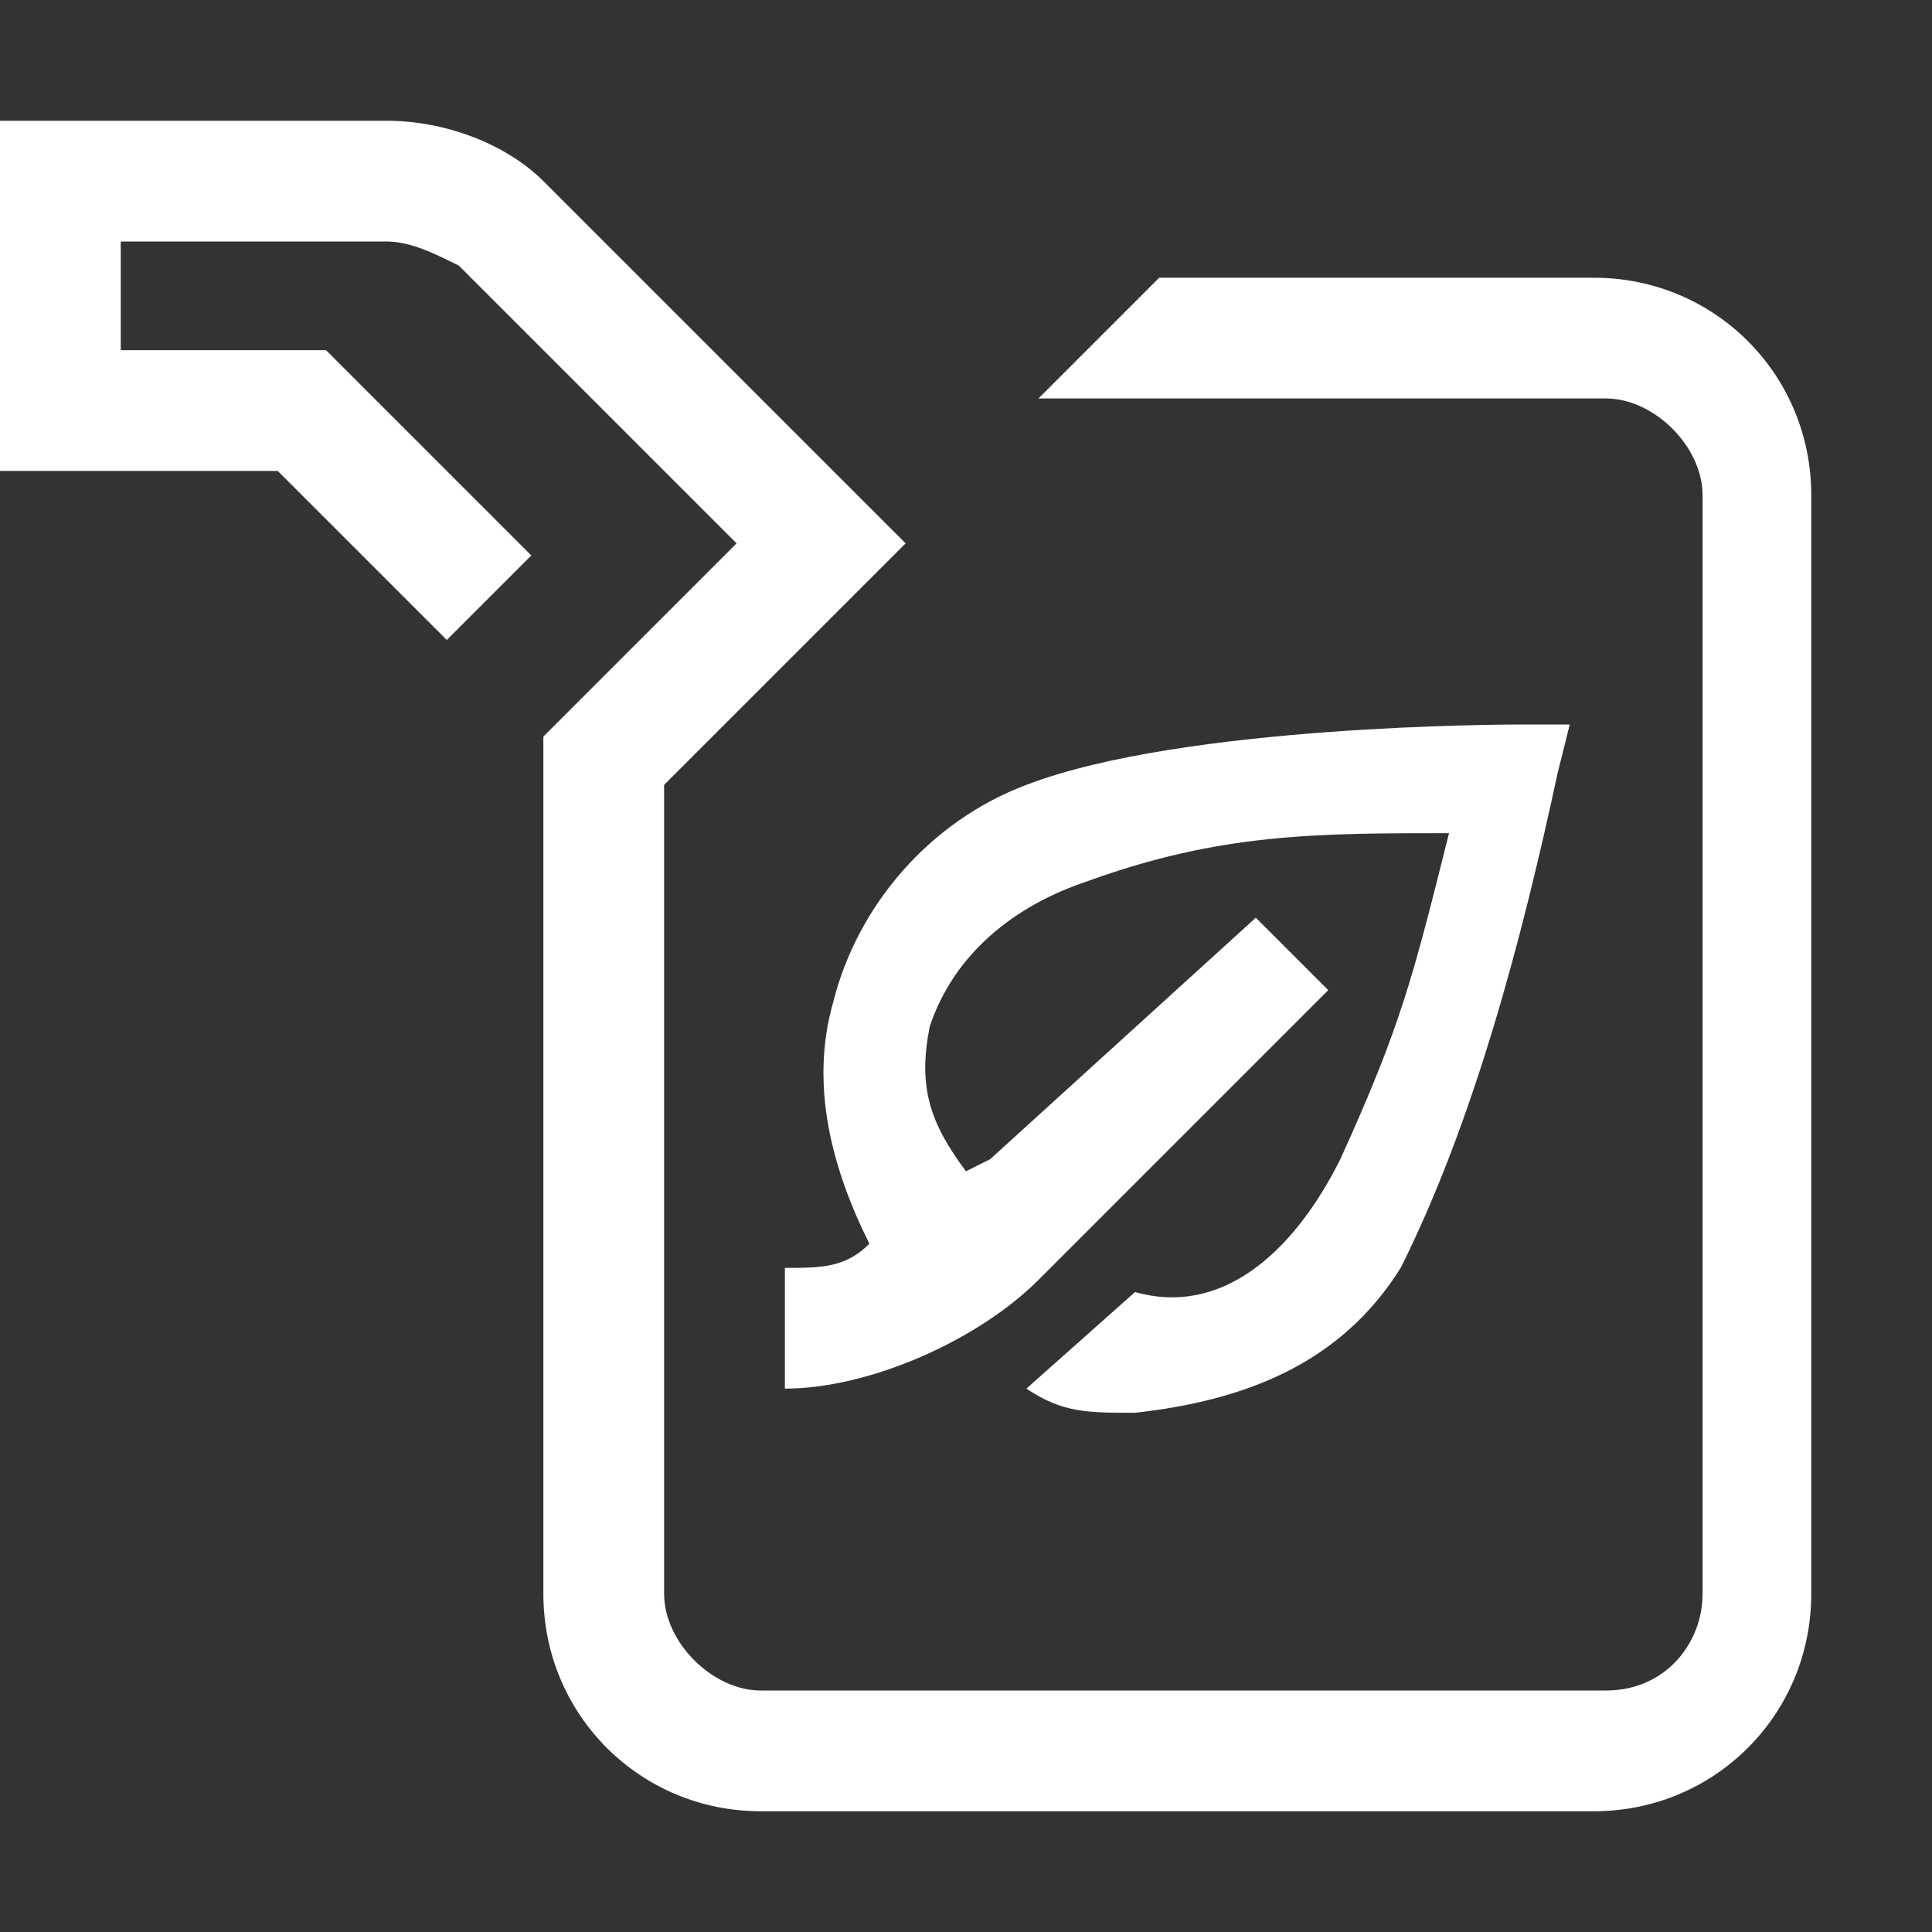 <?xml version="1.0" encoding="utf-8"?>
<!-- Generator: Adobe Illustrator 26.5.0, SVG Export Plug-In . SVG Version: 6.00 Build 0)  -->
<svg version="1.1" xmlns="http://www.w3.org/2000/svg" xmlns:xlink="http://www.w3.org/1999/xlink" x="0px" y="0px"
	 viewBox="0 0 16 16" style="enable-background:new 0 0 16 16;" xml:space="preserve">
<rect x="0" y="0" width="16" height="16" fill="#333333" stroke="none"/>
<style type="text/css">
	.st0{fill:#FFFFFF;}
</style>
<g id="Layer_1">
	<path class="st0" d="M13.2,2.3H9.6l-1,1h4.7c0.4,0,0.8,0.4,0.8,0.8c0,0,0,0,0,0v9.1c0,0.4-0.3,0.8-0.8,0.8c0,0,0,0,0,0H6.3
		c-0.4,0-0.8-0.4-0.8-0.8c0,0,0,0,0,0V6.5l2-2l-3-3C4.2,1.2,3.7,1,3.2,1H0v2.9h2.3l1.4,1.4l0.7-0.7L2.7,2.9H1V2h2.2
		c0.2,0,0.4,0.1,0.6,0.2l2.3,2.3L4.5,6.1v7.1c0,1,0.8,1.8,1.8,1.8c0,0,0,0,0,0h6.9c1,0,1.8-0.8,1.8-1.8c0,0,0,0,0,0V4.1
		C15,3.1,14.2,2.3,13.2,2.3C13.2,2.3,13.2,2.3,13.2,2.3z"/>
	<path class="st0" d="M9.4,10.7c0.7,0.2,1.3-0.3,1.7-1.1c0.5-1.1,0.6-1.5,0.9-2.7c-1.1,0-1.9,0-3,0.4C8.4,7.5,7.9,7.9,7.7,8.5
		C7.6,9,7.7,9.3,8,9.7l0.2-0.1l2.2-2L11,8.2l-2.4,2.4c-0.5,0.5-1.4,0.9-2.1,0.9v-1c0.3,0,0.5,0,0.7-0.2C6.9,9.7,6.7,9,6.9,8.3
		c0.2-0.8,0.8-1.5,1.6-1.8C9.8,6,12.5,6,12.6,6H13l-0.1,0.4c-0.3,1.4-0.7,2.9-1.3,4.1c-0.5,0.8-1.3,1.1-2.2,1.2
		c-0.4,0-0.6,0-0.9-0.2L9.4,10.7z"/>
</g>
<g id="Layer_3_copy">
</g>
</svg>
